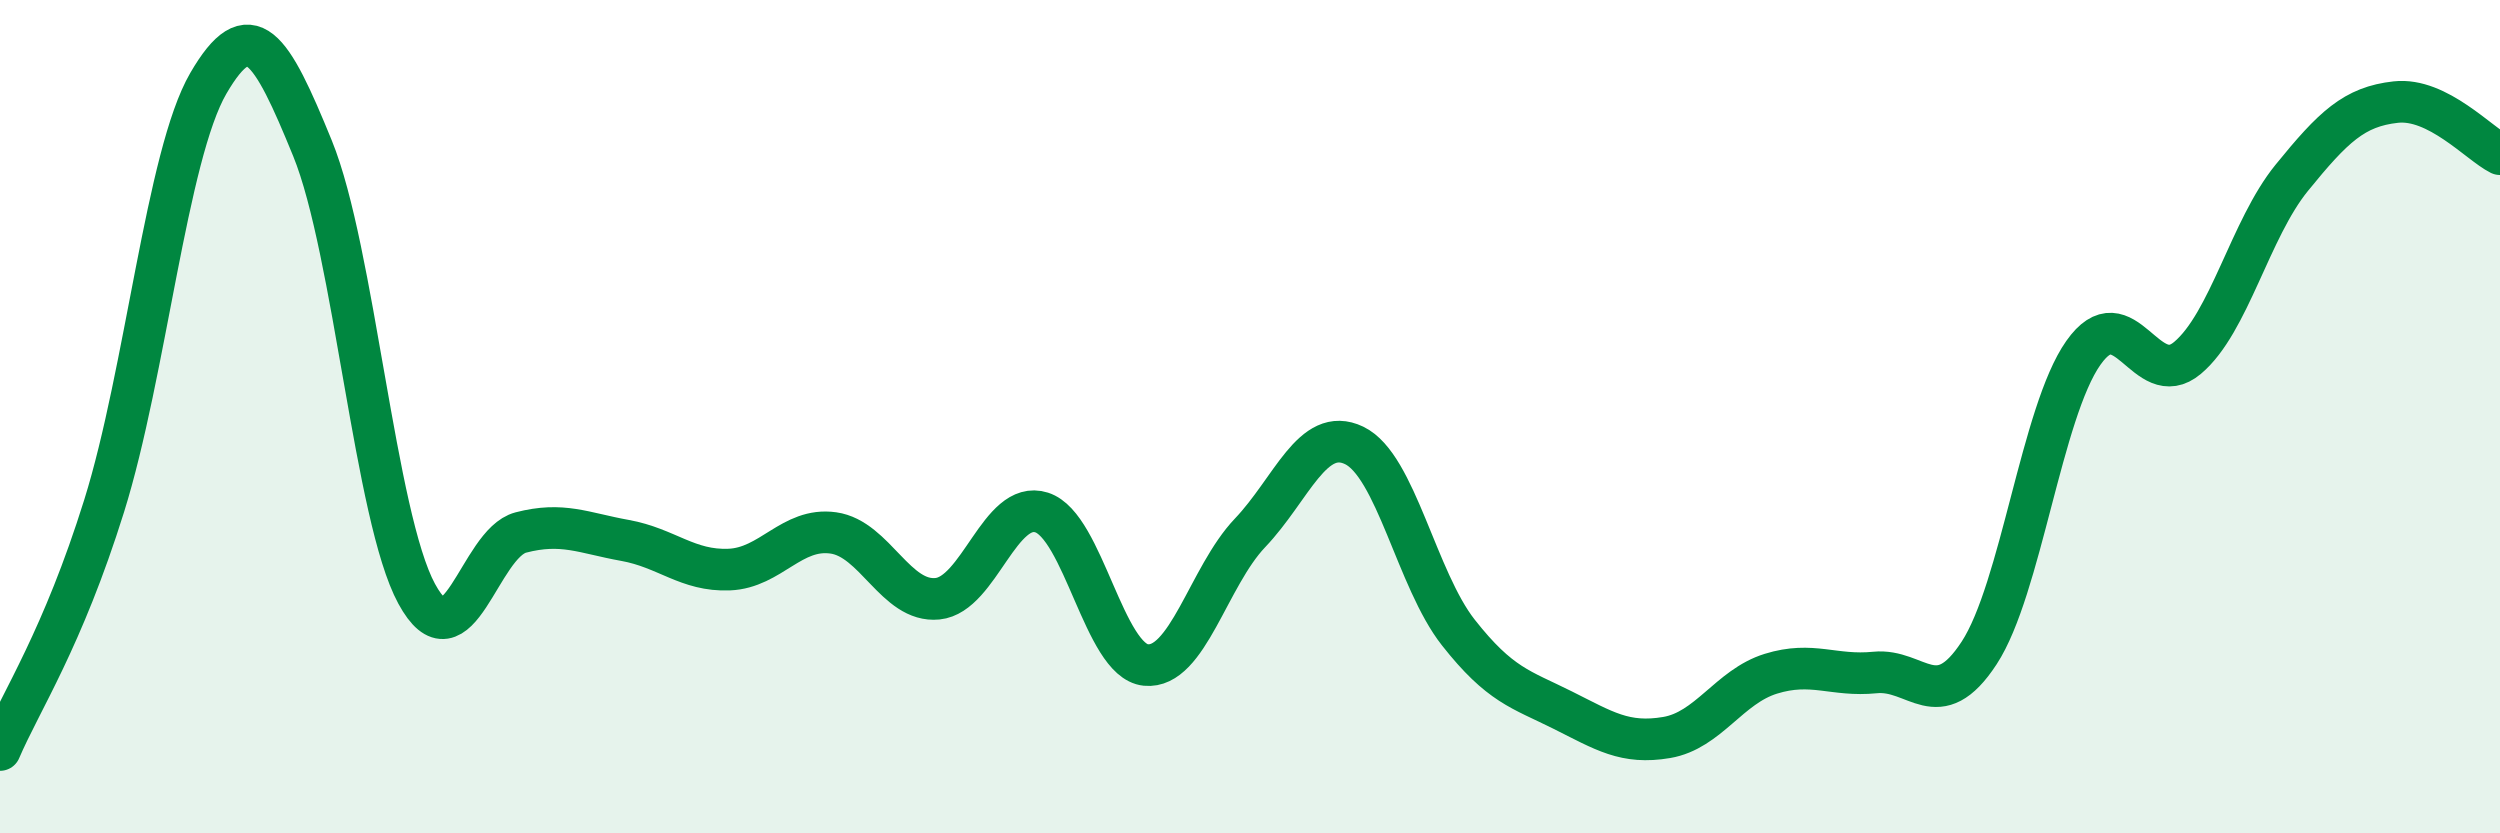 
    <svg width="60" height="20" viewBox="0 0 60 20" xmlns="http://www.w3.org/2000/svg">
      <path
        d="M 0,18 C 0.5,16.83 1.5,15.34 2.5,12.14 C 3.5,8.94 4,3.72 5,2 C 6,0.28 6.5,1.11 7.5,3.56 C 8.5,6.01 9,12.41 10,14.25 C 11,16.09 11.5,13.04 12.5,12.78 C 13.5,12.52 14,12.79 15,12.97 C 16,13.15 16.5,13.71 17.5,13.67 C 18.5,13.63 19,12.65 20,12.79 C 21,12.93 21.5,14.47 22.5,14.37 C 23.5,14.27 24,11.98 25,12.3 C 26,12.62 26.5,15.86 27.5,15.96 C 28.5,16.06 29,13.84 30,12.79 C 31,11.74 31.5,10.21 32.5,10.69 C 33.5,11.17 34,13.91 35,15.18 C 36,16.45 36.5,16.54 37.5,17.04 C 38.5,17.54 39,17.87 40,17.7 C 41,17.53 41.5,16.48 42.5,16.17 C 43.5,15.86 44,16.24 45,16.14 C 46,16.04 46.5,17.2 47.5,15.67 C 48.5,14.14 49,9.89 50,8.47 C 51,7.05 51.5,9.43 52.5,8.59 C 53.5,7.75 54,5.5 55,4.27 C 56,3.04 56.5,2.56 57.5,2.45 C 58.5,2.34 59.5,3.45 60,3.7L60 20L0 20Z"
        fill="#008740"
        opacity="0.1"
        stroke-linecap="round"
        stroke-linejoin="round"
      />
      <path
        d="M 0,18 C 0.5,16.83 1.5,15.34 2.5,12.14 C 3.5,8.94 4,3.72 5,2 C 6,0.28 6.5,1.11 7.5,3.56 C 8.5,6.01 9,12.41 10,14.25 C 11,16.09 11.5,13.04 12.5,12.78 C 13.5,12.52 14,12.79 15,12.97 C 16,13.15 16.5,13.71 17.5,13.67 C 18.5,13.63 19,12.65 20,12.79 C 21,12.93 21.5,14.47 22.5,14.37 C 23.5,14.27 24,11.98 25,12.3 C 26,12.62 26.5,15.86 27.5,15.96 C 28.5,16.06 29,13.84 30,12.79 C 31,11.74 31.5,10.21 32.5,10.69 C 33.5,11.17 34,13.91 35,15.18 C 36,16.45 36.5,16.54 37.5,17.04 C 38.5,17.54 39,17.87 40,17.7 C 41,17.53 41.5,16.48 42.5,16.17 C 43.5,15.86 44,16.24 45,16.14 C 46,16.04 46.5,17.2 47.5,15.67 C 48.5,14.14 49,9.89 50,8.47 C 51,7.05 51.5,9.43 52.5,8.59 C 53.5,7.75 54,5.5 55,4.27 C 56,3.04 56.5,2.56 57.5,2.45 C 58.5,2.34 59.5,3.45 60,3.7"
        stroke="#008740"
        stroke-width="1"
        fill="none"
        stroke-linecap="round"
        stroke-linejoin="round"
      />
    </svg>
  